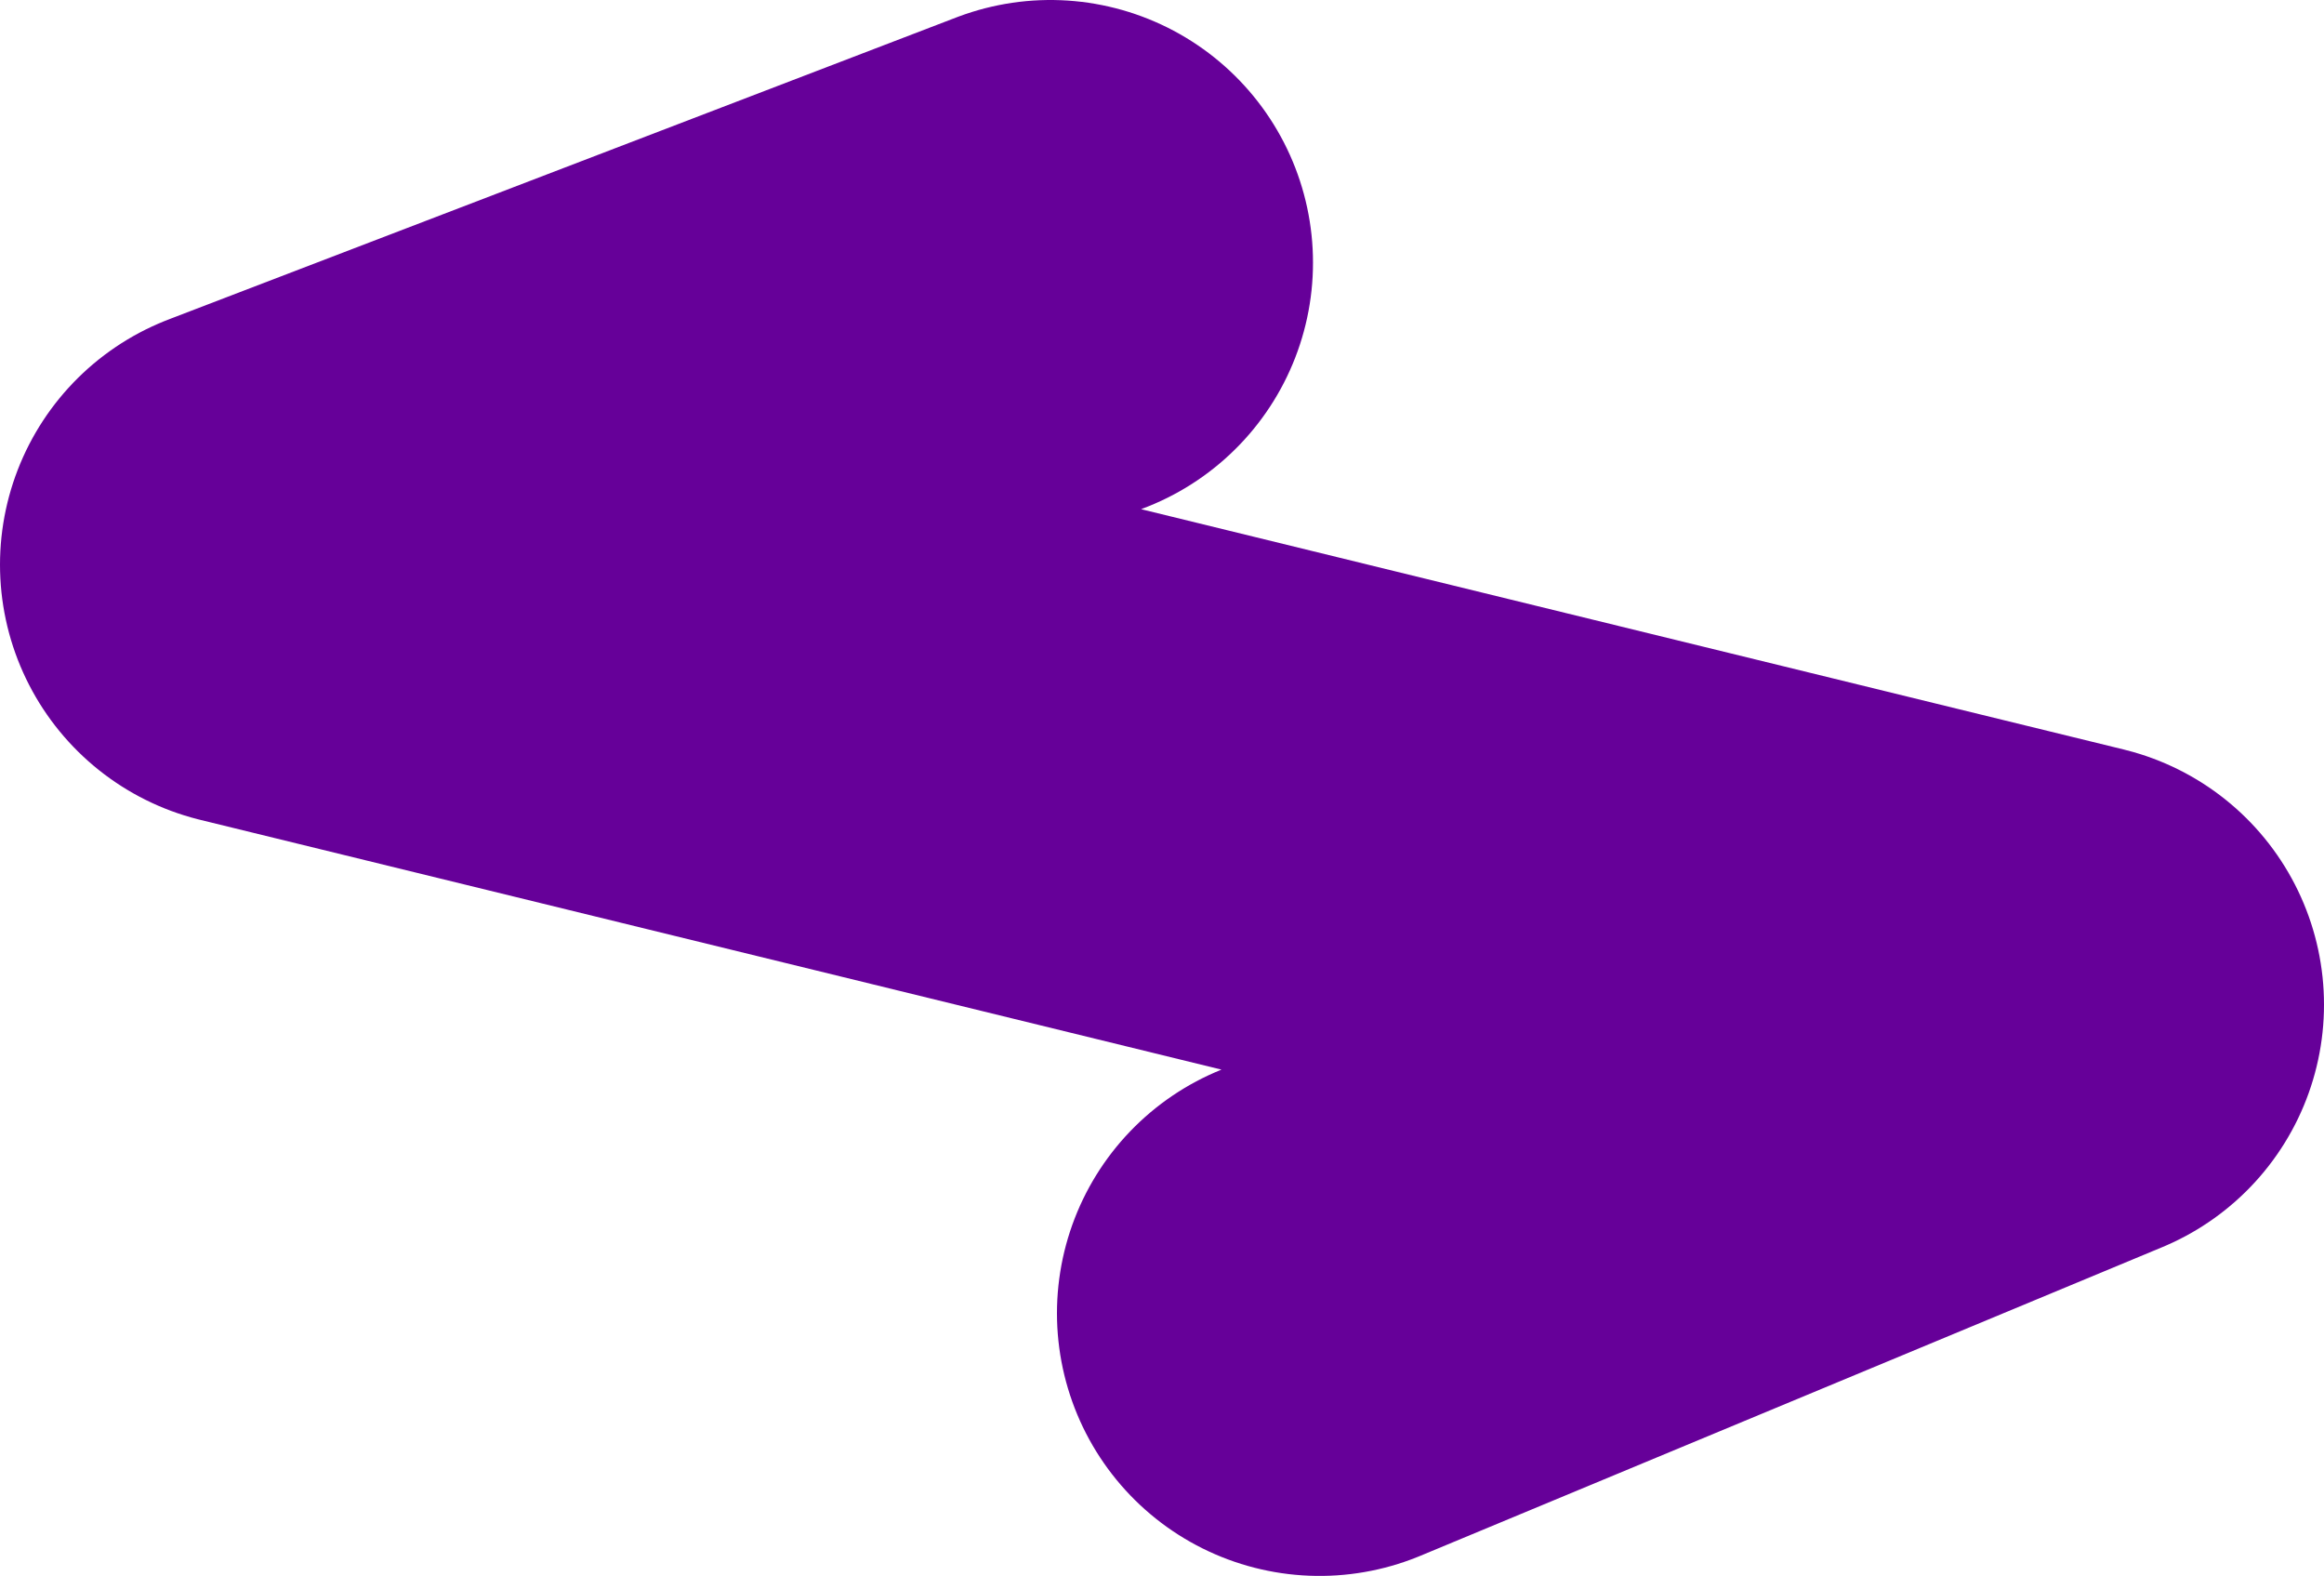 <?xml version="1.0" encoding="UTF-8" standalone="no"?>
<svg xmlns:xlink="http://www.w3.org/1999/xlink" height="24.0px" width="35.4px" xmlns="http://www.w3.org/2000/svg">
  <g transform="matrix(1.0, 0.0, 0.0, 1.0, 18.6, 13.05)">
    <path d="M-2.6 -9.05 L-14.6 -4.45 12.8 2.25 1.5 6.95" fill="none" stroke="#660099" stroke-linecap="round" stroke-linejoin="round" stroke-width="8.0"/>
  </g>
</svg>
